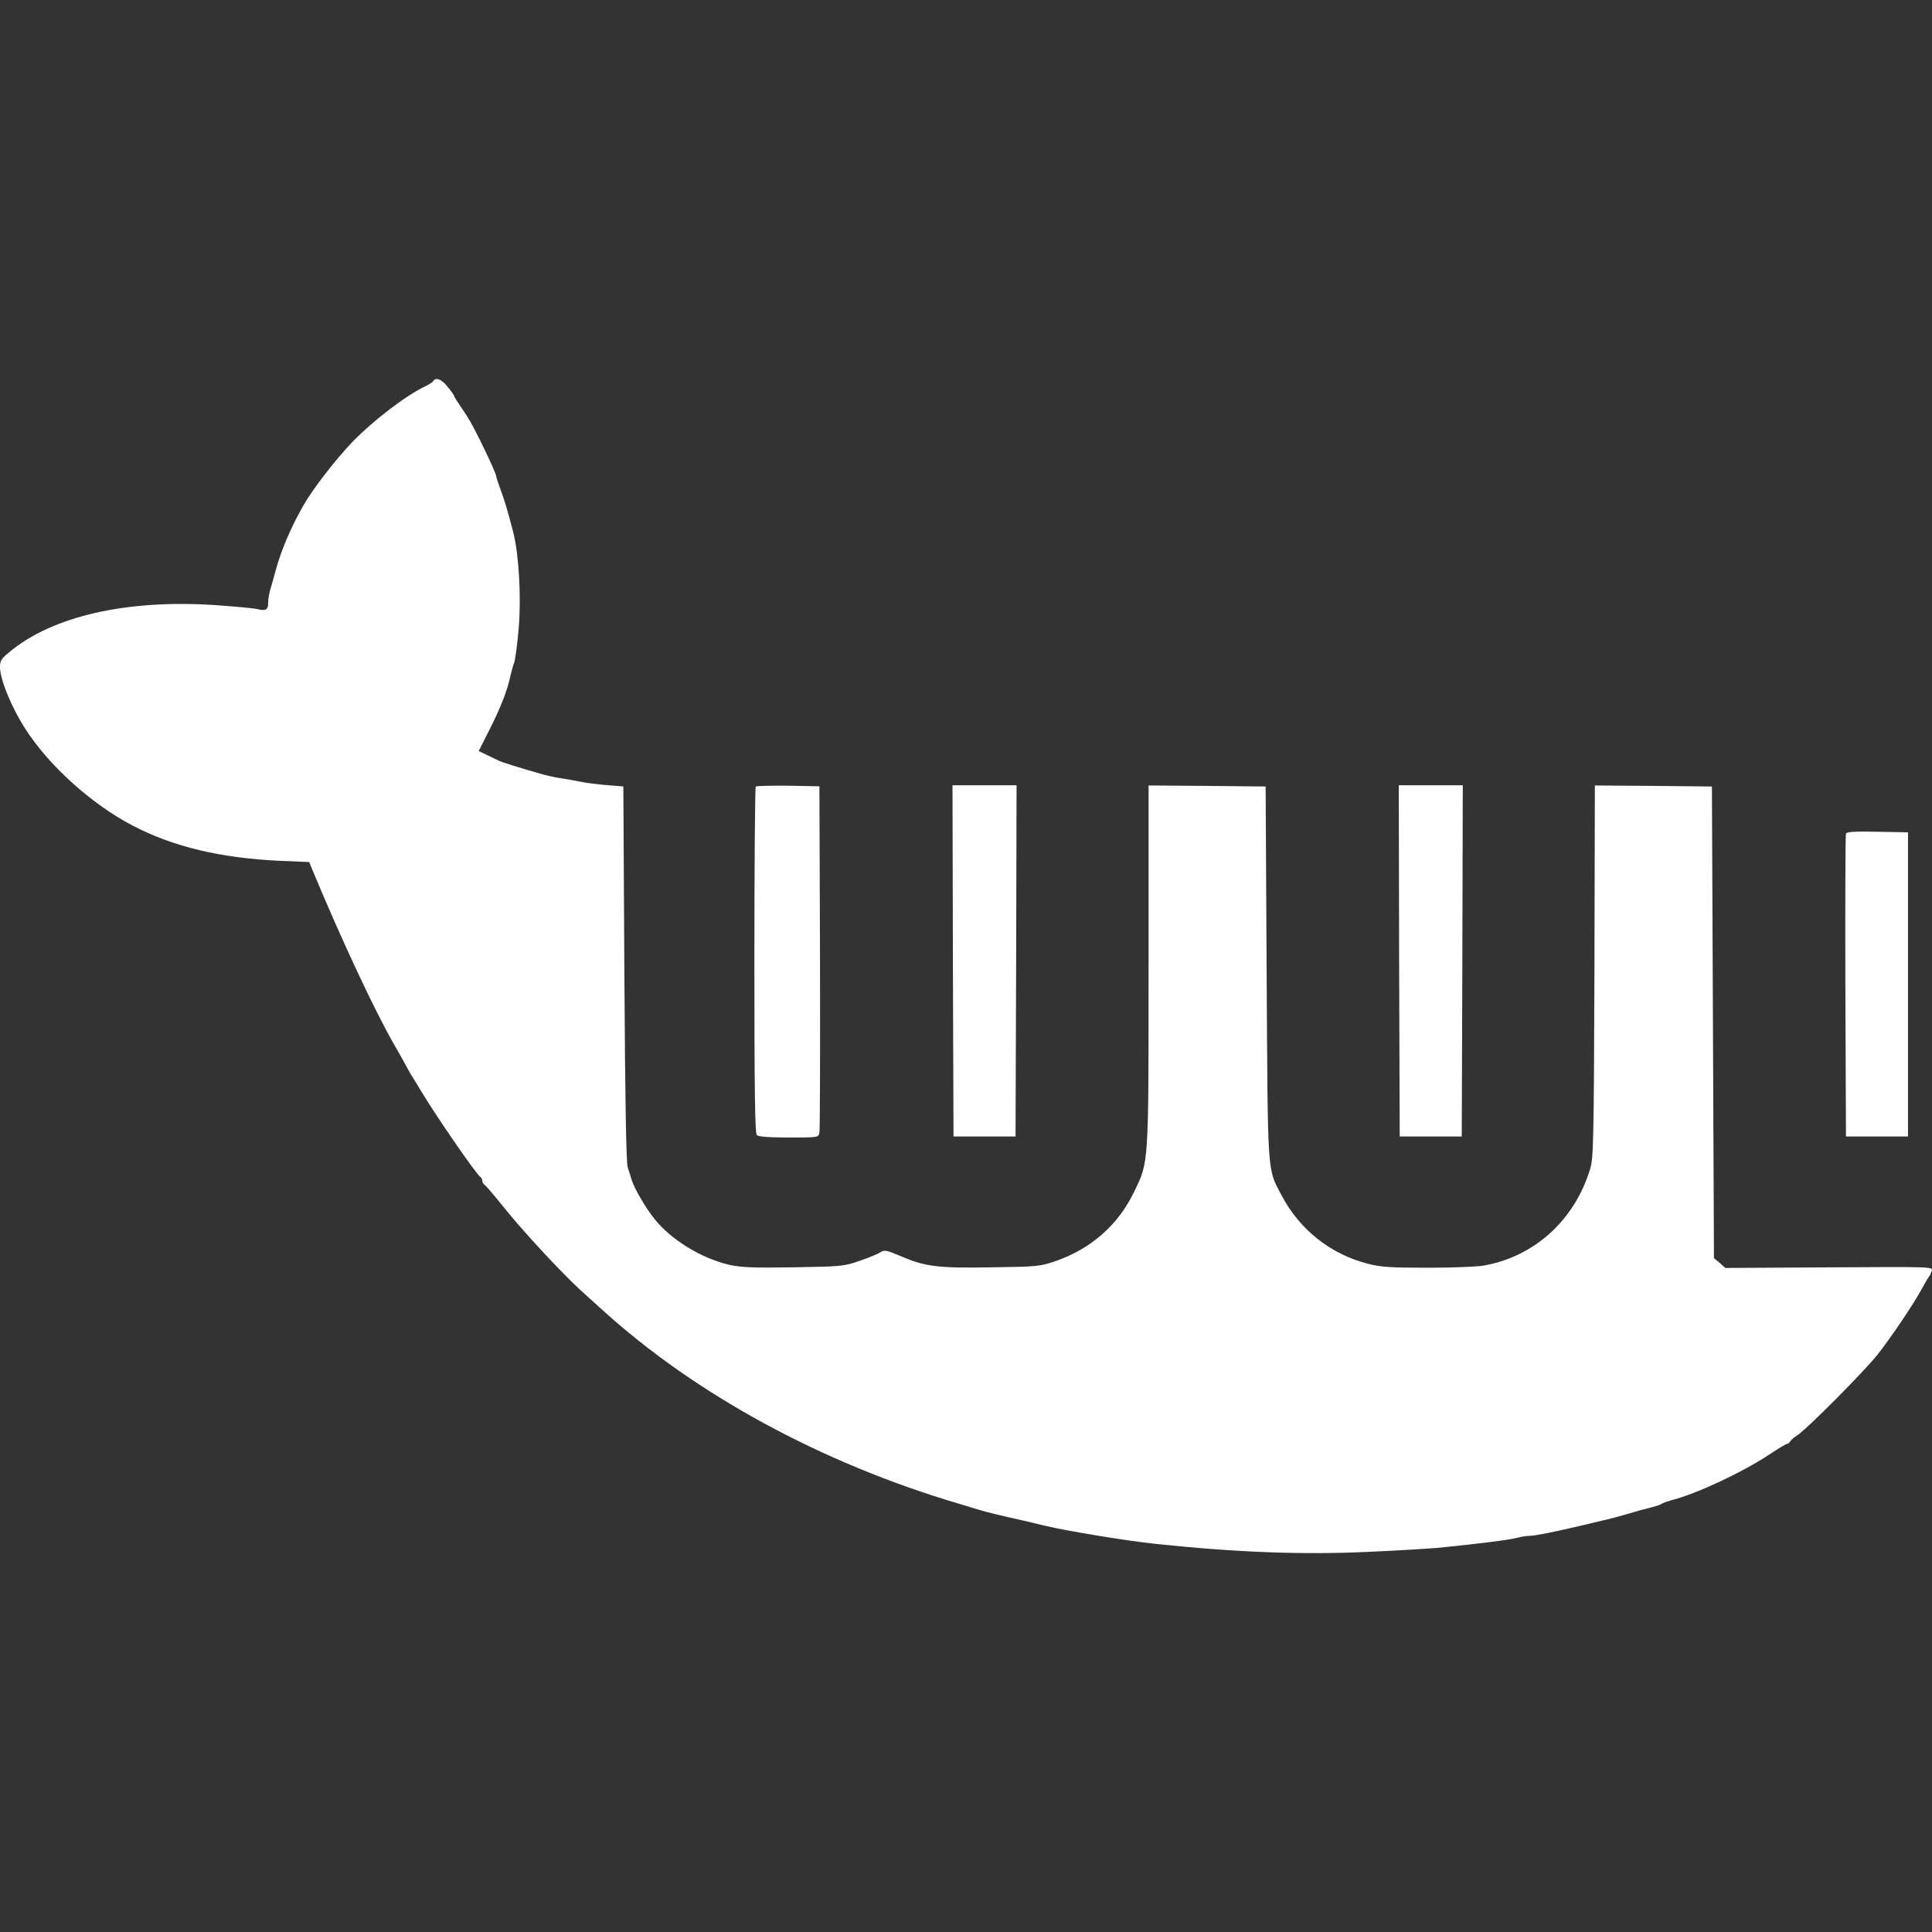 <?xml version="1.0" encoding="utf-8"?>
<!-- Generator: Adobe Illustrator 27.7.0, SVG Export Plug-In . SVG Version: 6.00 Build 0)  -->
<svg version="1.1" id="Layer_1" xmlns="http://www.w3.org/2000/svg" xmlns:xlink="http://www.w3.org/1999/xlink" x="0px" y="0px"
	 viewBox="0 0 512 512" style="enable-background:new 0 0 512 512;" xml:space="preserve">
<rect x="0" y="0" width="512" height="512" fill="#333333" stroke="none"/>
<style type="text/css">
	.st0{fill:#FFFFFF;}
</style>
<g transform="translate(0,989) scale(0.1,-0.1)">
	<path class="st0" d="M1148.1,8880c-2.1-3.2-11.1-9-20.2-13.3c-53.6-25.5-138.4-90.7-195.1-149c-45.6-48.3-104.5-124.1-129.9-169.2
		c-33.4-58.9-58.9-119.3-73.7-175c-3.7-14.3-9.5-35-12.7-45.1c-3.2-10.1-5.8-26-5.8-35.5c0-19.1-6.4-22.8-29.2-17
		c-8.5,2.1-58.9,6.9-111.9,10.6c-233.3,15.4-430.1-29.2-544.1-124.1c-22.3-18-25.5-23.3-25.5-40.3c0-32.3,29.7-105,66.3-162.3
		c62.6-98.6,177.6-202,286.4-258.3c108.2-56.2,232.8-85.4,389.8-92.8l76.9-3.2l11.1-27c75.8-181.9,162.8-367.5,213.7-456.1
		c13.8-23.3,26.5-46.7,28.6-50.9c2.1-4.2,9-16.4,15.4-27.6c6.9-10.6,19.1-30.8,27.6-45.1c40.3-67.3,149.5-225.4,158-228.6
		c2.1-1.1,4.2-5.3,4.2-9c0-4.2,3.2-9.5,6.9-11.7c3.2-2.1,24.4-27,46.7-54.6c53.6-67.3,157.5-179.2,209.5-226.4
		c22.8-20.7,48.3-43.5,55.7-50.4c248.2-224.8,581.7-405.7,943.4-512.8c21.7-6.4,47.7-14.3,57.8-17.5c18-5.3,49.8-13.3,114.5-27.6
		c17.5-4.2,42.4-10.1,55.7-13.3c59.4-14.3,218-40.3,294.3-48.3c216.4-22.8,389.8-29.2,563.2-21.2c75.3,3.2,158.6,8.5,184.5,10.6
		c101.3,10.1,191.4,21.2,209.5,26.5c10.1,2.7,25.5,5.3,33.4,5.3c13.3,0,70,11.1,136.3,27c13.3,3.2,38.2,9,55.7,13.3
		c17.5,3.7,48.8,12.2,68.9,18c20.7,6.4,47.7,13.8,61,17c13.3,3.2,26.5,7.4,29.2,10.1c3.2,2.1,15.4,6.4,26.5,9.5
		c62.6,15.4,186.7,73.2,257.7,120.4c23.9,15.9,45.1,28.6,47.7,28.6c2.1,0,6.4,3.2,8.5,6.9c2.1,3.7,10.6,10.6,18.6,15.9
		c23.9,14.8,176.1,168.1,212.1,213.2c36.1,45.6,97.6,136.8,118.8,176.6c6.9,13.3,14.8,26.5,17.5,29.7s5.8,10.6,8,16.4
		c3.2,10.6,1.1,10.6-272,9l-275.2-1.6l-14.8,13.3l-15.4,12.7l-2.7,625.2l-2.7,624.7l-154.8,1.6l-155.4,1.1l-1.1-491.6
		c-1.6-452.3-2.7-494.8-11.1-523.4c-40.3-135.8-147.4-233.3-281.6-257.2c-17.5-3.2-84.3-5.8-149-5.8c-99.7,0-124.1,1.6-158.6,10.6
		c-98.6,24.9-180.8,90.1-228.6,180.8c-38.7,73.7-36.6,42.4-39.8,590.7l-2.7,493.2l-154.8,1.6l-155.4,1.1v-474.1
		c0-536.1,1.1-522.3-39.2-604.5c-41.9-86.4-113-149-207.3-181.9c-40.8-13.8-47.2-14.8-167-16.4c-143.2-2.7-178.2,1.6-242.3,29.2
		c-40.3,17-44.5,17.5-55.7,10.1c-6.9-4.2-31.3-14.3-54.6-22.3c-41.4-14.3-46.7-14.8-173.9-17c-107.6-1.6-138.4-0.5-170.2,6.4
		c-74.2,17-154.3,65.8-198.9,121.4c-23.9,29.7-54.1,81.7-61,104.5c-2.1,7.4-6.4,21.7-10.1,31.8c-4.2,13.3-6.9,166-9,514.4
		l-2.7,495.8l-45.1,3.7c-24.4,2.1-55.7,5.8-68.9,9c-13.3,2.7-34.5,6.4-47.7,8.5c-13.3,1.6-37.1,6.9-53,11.1
		c-65.2,18.6-103.9,30.8-116.7,36.6c-7.4,3.7-22.3,10.6-32.9,15.9l-19.1,9l28.6,56.7c29.2,57.3,47.2,103.4,55.2,141.1
		c2.7,11.7,6.9,28.1,10.1,36.1c3.2,8.5,8.5,49.3,12.2,91.2c6.9,84.3,0.5,195.1-14.3,254c-14.3,55.7-24.4,89.6-35,117.2
		c-5.3,14.8-10.1,28.6-10.1,30.8c0,5.8-17.5,45.1-43,96.5c-23.9,47.2-26.5,52.5-50.9,88.6c-9.5,13.8-17.5,26.5-17.5,28.1
		c0,2.1-7.4,12.7-17,24.4C1170.9,8884.8,1155,8891.2,1148.1,8880z"/>
	<path class="st0" d="M2002.9,7805.6c-2.1-2.1-3.7-209.5-3.7-460.8c0-347.9,1.6-458.2,6.4-462.9c4.2-4.2,30.8-6.4,84.8-6.4
		c76.9,0,78.5,0,81.1,12.2c1.6,6.4,2.1,215.8,1.6,465.1l-1.6,453.4l-82.7,1.6C2043.8,7808.3,2005,7807.2,2002.9,7805.6z"/>
	<path class="st0" d="M2525.3,7343.8l1.6-465.6h82.2h82.2l1.6,465.6l1.1,465.1H2609h-84.8L2525.3,7343.8z"/>
	<path class="st0" d="M3707.8,7343.8l1.6-465.6h82.2h82.2l1.6,465.6l1.1,465.1h-84.8h-84.8L3707.8,7343.8z"/>
	<path class="st0" d="M4892,7680.5c-1.6-3.7-2.1-185.6-1.6-404.6l1.6-397.7h82.2h82.2v403v403l-81.1,1.6
		C4913.7,7686.9,4893.6,7685.8,4892,7680.5z"/>
</g>
</svg>
